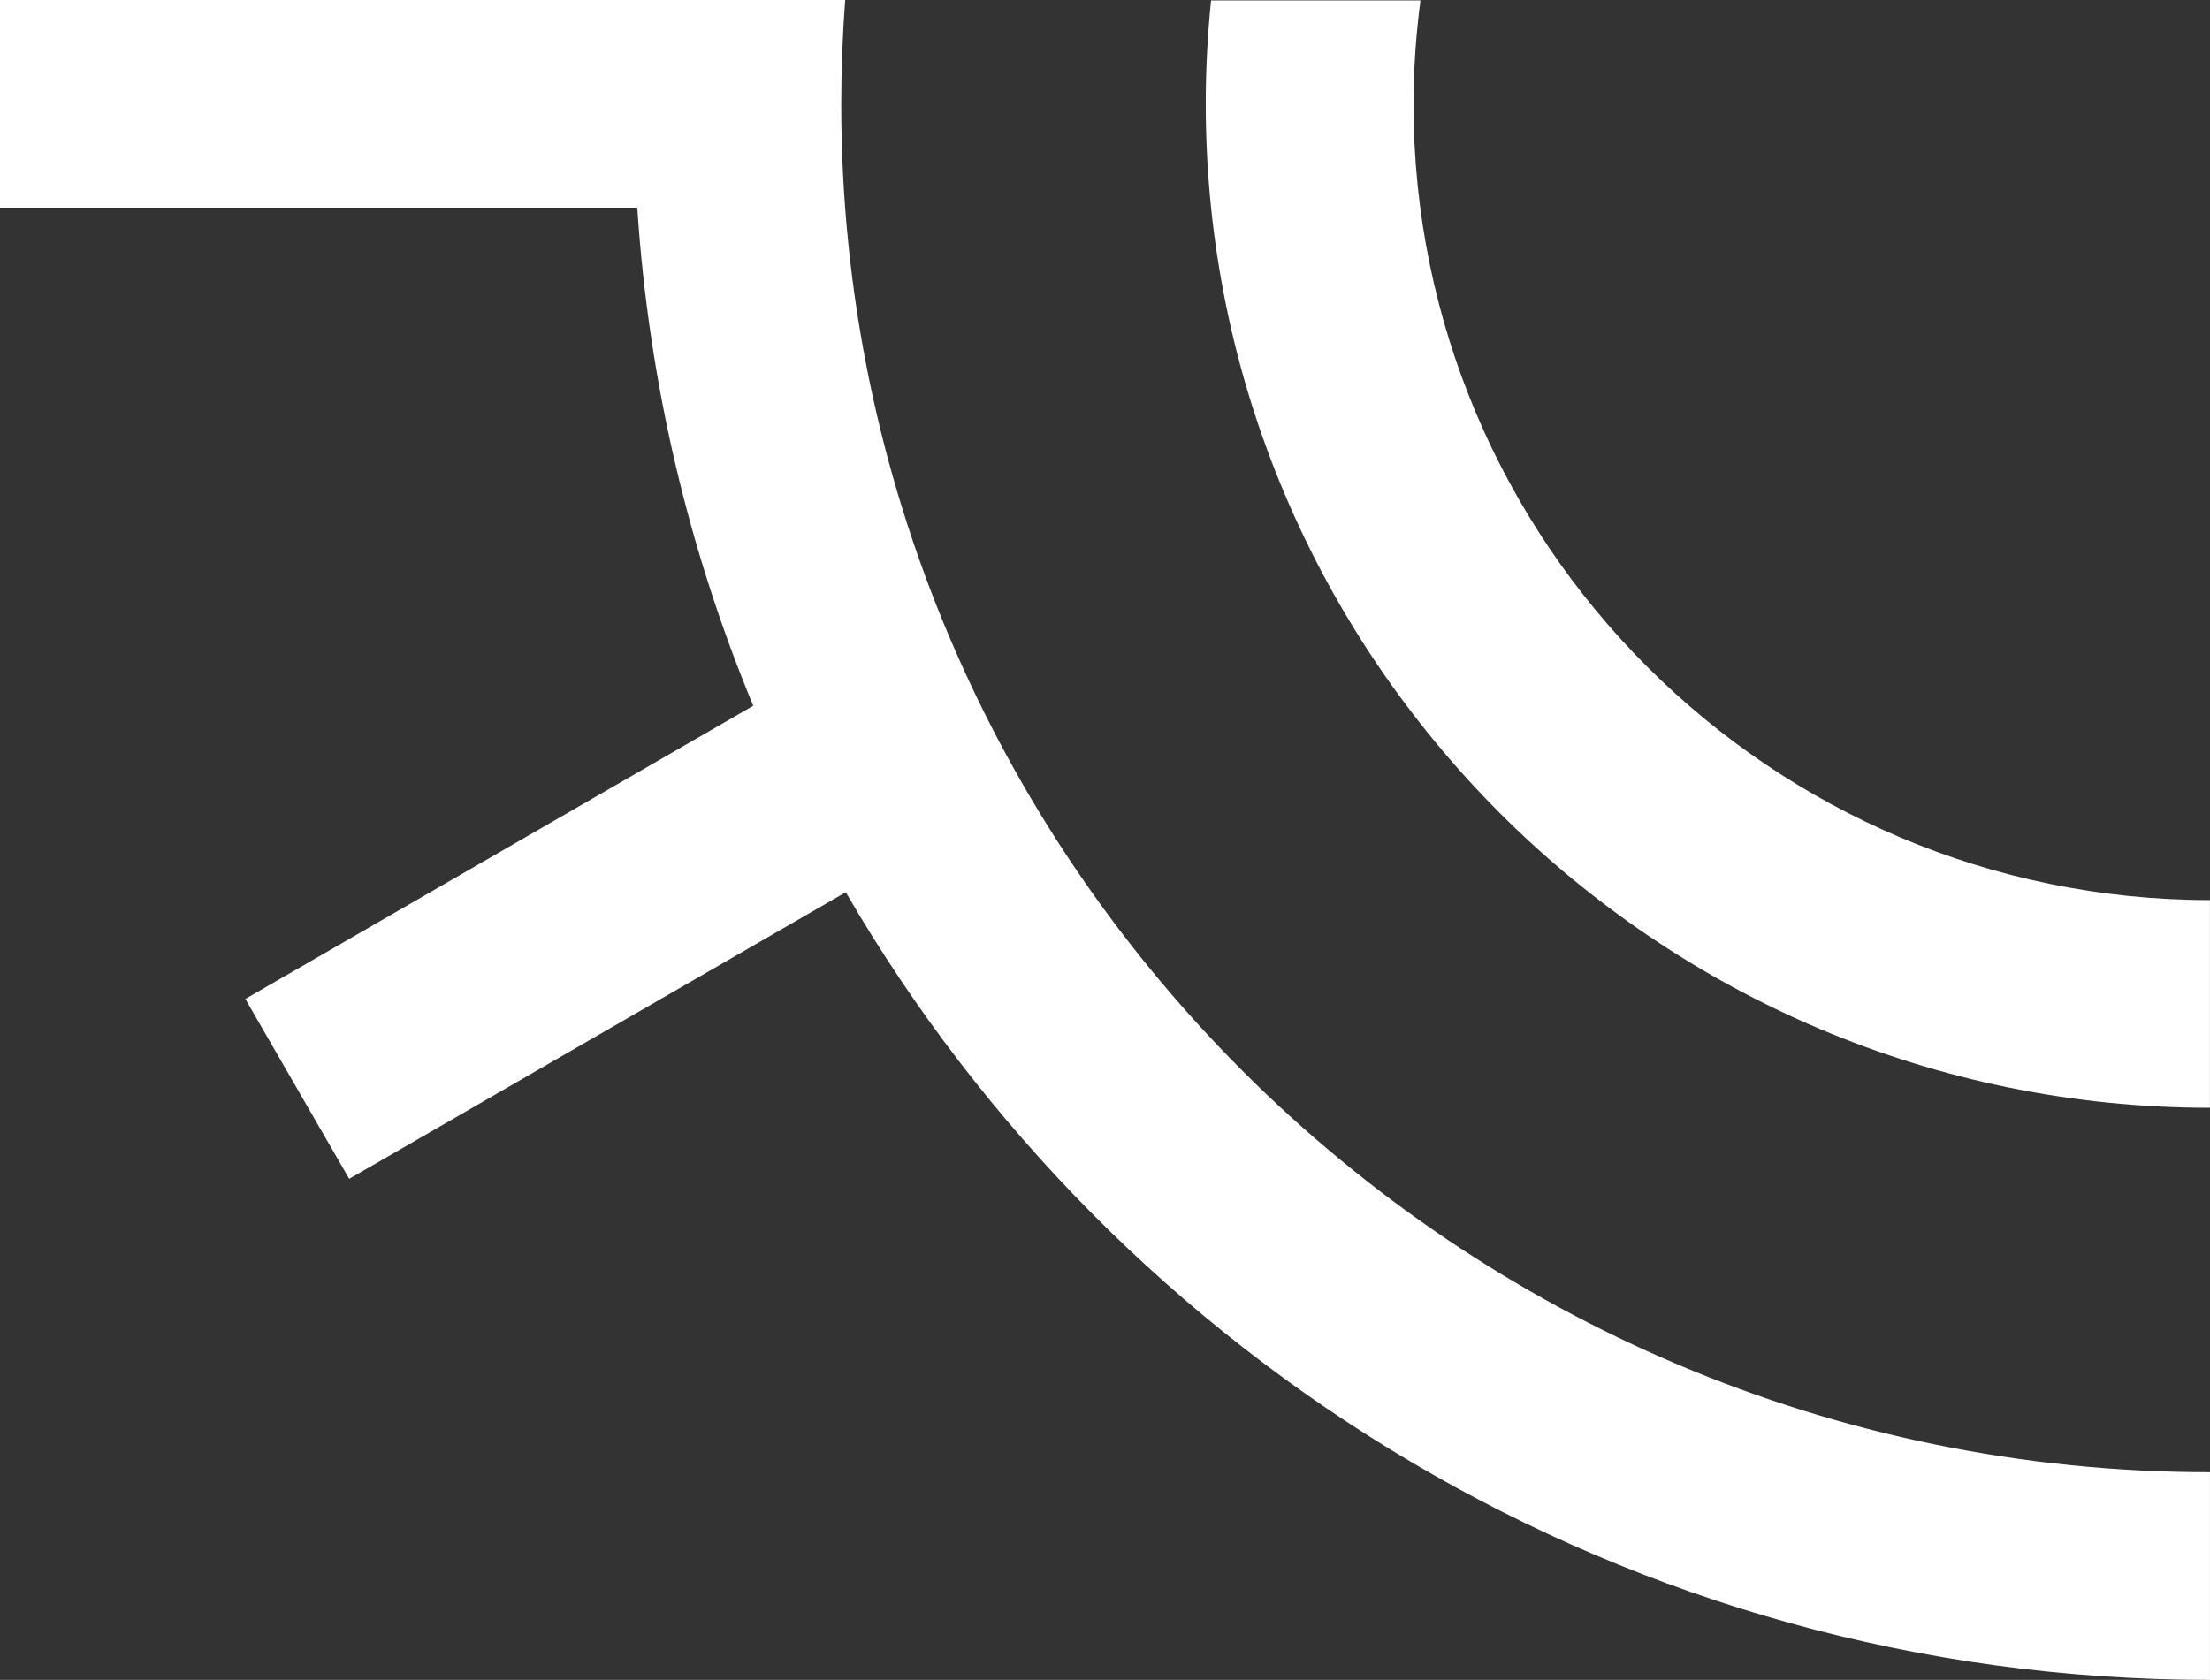 <?xml version="1.0" encoding="UTF-8"?> <svg xmlns="http://www.w3.org/2000/svg" id="Logos" viewBox="0 0 800.24 608.46"><rect x="0" y="0" width="800.24" height="608.46" fill="#333333" stroke="none"/><defs><style>.cls-1{fill:#fff;}</style></defs><path class="cls-1" d="m304.61,37.62c0-12.64.5-25.18,1.42-37.62h-75.39s-34.35,0-34.35,0H0s0,75.23,0,75.23h230.76c4.15,63.5,18.67,124.2,41.99,180.4l-183.92,106.19,37.62,65.16,179.8-103.82c98.88,170.38,283.21,285.3,493.98,285.3v-75.23c-273.29,0-495.62-222.33-495.62-495.61Z"></path><path class="cls-1" d="m511.84,37.62c0-12.7.91-25.2,2.51-37.47h-75.82c-1.27,12.32-1.93,24.82-1.93,37.47,0,200.5,163.12,363.62,363.62,363.62v-75.23c-159.02,0-288.39-129.37-288.39-288.39Z"></path></svg> 